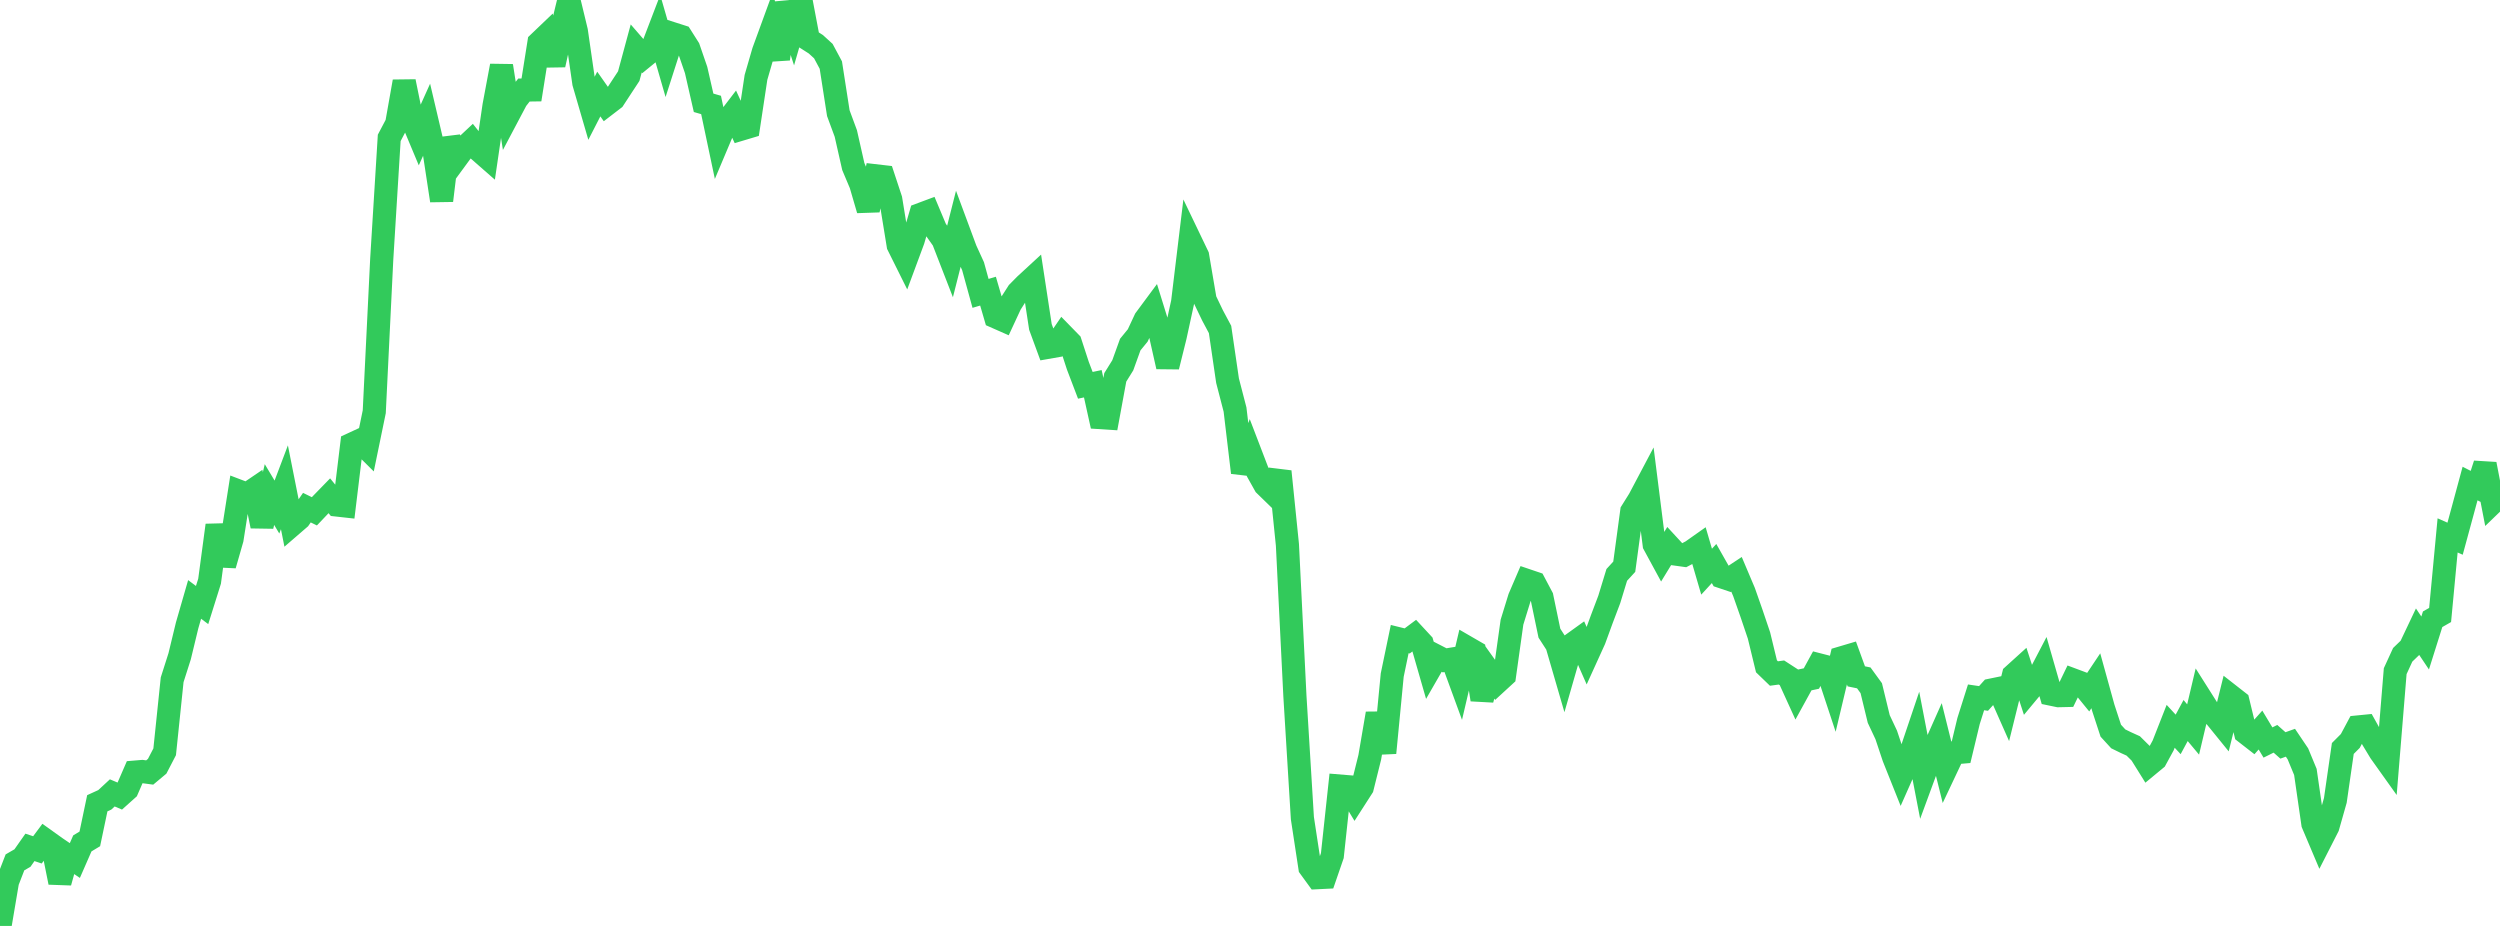 <?xml version="1.0" standalone="no"?>
<!DOCTYPE svg PUBLIC "-//W3C//DTD SVG 1.1//EN" "http://www.w3.org/Graphics/SVG/1.1/DTD/svg11.dtd">

<svg width="135" height="50" viewBox="0 0 135 50" preserveAspectRatio="none" 
  xmlns="http://www.w3.org/2000/svg"
  xmlns:xlink="http://www.w3.org/1999/xlink">


<polyline points="0.0, 50.0 0.404, 47.612 0.808, 46.568 1.213, 46.334 1.617, 45.758 2.021, 45.893 2.425, 45.35 2.829, 45.639 3.234, 47.65 3.638, 46.195 4.042, 46.469 4.446, 45.544 4.85, 45.3 5.254, 43.376 5.659, 43.191 6.063, 42.816 6.467, 42.987 6.871, 42.625 7.275, 41.695 7.68, 41.661 8.084, 41.715 8.488, 41.377 8.892, 40.598 9.296, 36.708 9.701, 35.438 10.105, 33.77 10.509, 32.369 10.913, 32.672 11.317, 31.386 11.722, 28.364 12.126, 30.517 12.53, 29.11 12.934, 26.537 13.338, 26.691 13.743, 26.416 14.147, 28.411 14.551, 26.706 14.955, 27.381 15.359, 26.313 15.763, 28.347 16.168, 27.997 16.572, 27.413 16.976, 27.611 17.38, 27.186 17.784, 26.771 18.189, 27.27 18.593, 27.315 18.997, 23.986 19.401, 23.799 19.805, 24.2 20.21, 22.234 20.614, 13.988 21.018, 7.446 21.422, 6.68 21.826, 4.403 22.231, 6.392 22.635, 7.358 23.039, 6.459 23.443, 8.178 23.847, 10.831 24.251, 7.482 24.656, 8.537 25.06, 7.986 25.464, 7.608 25.868, 8.122 26.272, 8.476 26.677, 5.711 27.081, 3.555 27.485, 6.142 27.889, 5.378 28.293, 4.862 28.698, 4.856 29.102, 2.309 29.506, 1.923 29.91, 3.5 30.314, 1.678 30.719, 0.007 31.123, 1.682 31.527, 4.477 31.931, 5.866 32.335, 5.078 32.74, 5.654 33.144, 5.344 33.548, 4.726 33.952, 4.111 34.356, 2.616 34.76, 3.082 35.165, 2.751 35.569, 1.695 35.973, 3.096 36.377, 1.838 36.781, 1.967 37.186, 2.605 37.59, 3.779 37.994, 5.551 38.398, 5.668 38.802, 7.582 39.207, 6.622 39.611, 6.094 40.015, 6.975 40.419, 6.854 40.823, 4.178 41.228, 2.781 41.632, 1.674 42.036, 3.184 42.44, 0.159 42.844, 1.401 43.249, 0.0 43.653, 2.133 44.057, 2.391 44.461, 2.76 44.865, 3.514 45.269, 6.111 45.674, 7.208 46.078, 8.993 46.482, 9.952 46.886, 11.336 47.29, 9.494 47.695, 9.541 48.099, 10.763 48.503, 13.246 48.907, 14.058 49.311, 12.968 49.716, 11.577 50.12, 11.426 50.524, 12.388 50.928, 12.96 51.332, 14.001 51.737, 12.402 52.141, 13.491 52.545, 14.374 52.949, 15.842 53.353, 15.722 53.757, 17.107 54.162, 17.286 54.566, 16.416 54.97, 15.784 55.374, 15.375 55.778, 15.003 56.183, 17.654 56.587, 18.754 56.991, 18.683 57.395, 18.091 57.799, 18.505 58.204, 19.747 58.608, 20.807 59.012, 20.722 59.416, 22.55 59.82, 22.576 60.225, 20.377 60.629, 19.728 61.033, 18.608 61.437, 18.114 61.841, 17.249 62.246, 16.702 62.65, 18.005 63.054, 19.799 63.458, 18.173 63.862, 16.316 64.266, 12.974 64.671, 13.818 65.075, 16.194 65.479, 17.035 65.883, 17.792 66.287, 20.555 66.692, 22.117 67.096, 25.518 67.5, 24.414 67.904, 25.468 68.308, 26.19 68.713, 26.584 69.117, 25.461 69.521, 29.423 69.925, 37.583 70.329, 44.181 70.734, 46.839 71.138, 47.394 71.542, 47.374 71.946, 46.202 72.35, 42.447 72.754, 42.48 73.159, 43.148 73.563, 42.519 73.967, 40.897 74.371, 38.531 74.775, 40.654 75.18, 36.454 75.584, 34.51 75.988, 34.61 76.392, 34.308 76.796, 34.744 77.201, 36.151 77.605, 35.449 78.009, 35.657 78.413, 35.59 78.817, 36.694 79.222, 34.965 79.626, 35.199 80.03, 37.778 80.434, 36.289 80.838, 36.855 81.243, 36.483 81.647, 33.598 82.051, 32.286 82.455, 31.346 82.859, 31.483 83.263, 32.245 83.668, 34.191 84.072, 34.816 84.476, 36.207 84.88, 34.802 85.284, 34.511 85.689, 35.43 86.093, 34.541 86.497, 33.435 86.901, 32.368 87.305, 31.045 87.71, 30.603 88.114, 27.616 88.518, 26.969 88.922, 26.205 89.326, 29.405 89.731, 30.151 90.135, 29.489 90.539, 29.927 90.943, 29.983 91.347, 29.771 91.751, 29.486 92.156, 30.871 92.56, 30.431 92.964, 31.144 93.368, 31.28 93.772, 31.013 94.177, 31.97 94.581, 33.12 94.985, 34.315 95.389, 35.98 95.793, 36.37 96.198, 36.315 96.602, 36.577 97.006, 37.463 97.41, 36.727 97.814, 36.641 98.219, 35.901 98.623, 36.005 99.027, 37.227 99.431, 35.528 99.835, 35.408 100.24, 36.523 100.644, 36.606 101.048, 37.161 101.452, 38.826 101.856, 39.685 102.26, 40.895 102.665, 41.909 103.069, 40.998 103.473, 39.799 103.877, 41.893 104.281, 40.795 104.686, 39.885 105.09, 41.51 105.494, 40.654 105.898, 40.619 106.302, 38.937 106.707, 37.657 107.111, 37.716 107.515, 37.267 107.919, 37.184 108.323, 38.096 108.728, 36.458 109.132, 36.092 109.536, 37.331 109.94, 36.845 110.344, 36.072 110.749, 37.482 111.153, 37.566 111.557, 37.557 111.961, 36.721 112.365, 36.872 112.769, 37.368 113.174, 36.762 113.578, 38.222 113.982, 39.457 114.386, 39.898 114.79, 40.096 115.195, 40.28 115.599, 40.68 116.003, 41.328 116.407, 40.994 116.811, 40.252 117.216, 39.22 117.62, 39.658 118.024, 38.909 118.428, 39.392 118.832, 37.685 119.237, 38.325 119.641, 38.708 120.045, 39.206 120.449, 37.576 120.853, 37.892 121.257, 39.561 121.662, 39.876 122.066, 39.423 122.47, 40.096 122.874, 39.895 123.278, 40.253 123.683, 40.108 124.087, 40.708 124.491, 41.685 124.895, 44.484 125.299, 45.438 125.704, 44.644 126.108, 43.222 126.512, 40.418 126.916, 40.012 127.32, 39.257 127.725, 39.217 128.129, 39.94 128.533, 40.608 128.937, 41.175 129.341, 36.243 129.746, 35.36 130.15, 34.971 130.554, 34.119 130.958, 34.722 131.362, 33.44 131.766, 33.209 132.171, 28.911 132.575, 29.09 132.979, 27.605 133.383, 26.111 133.787, 26.317 134.192, 25.064 134.596, 27.153 135.0, 26.763" fill="none" stroke="#32ca5b" stroke-width="1.25"/>

</svg>